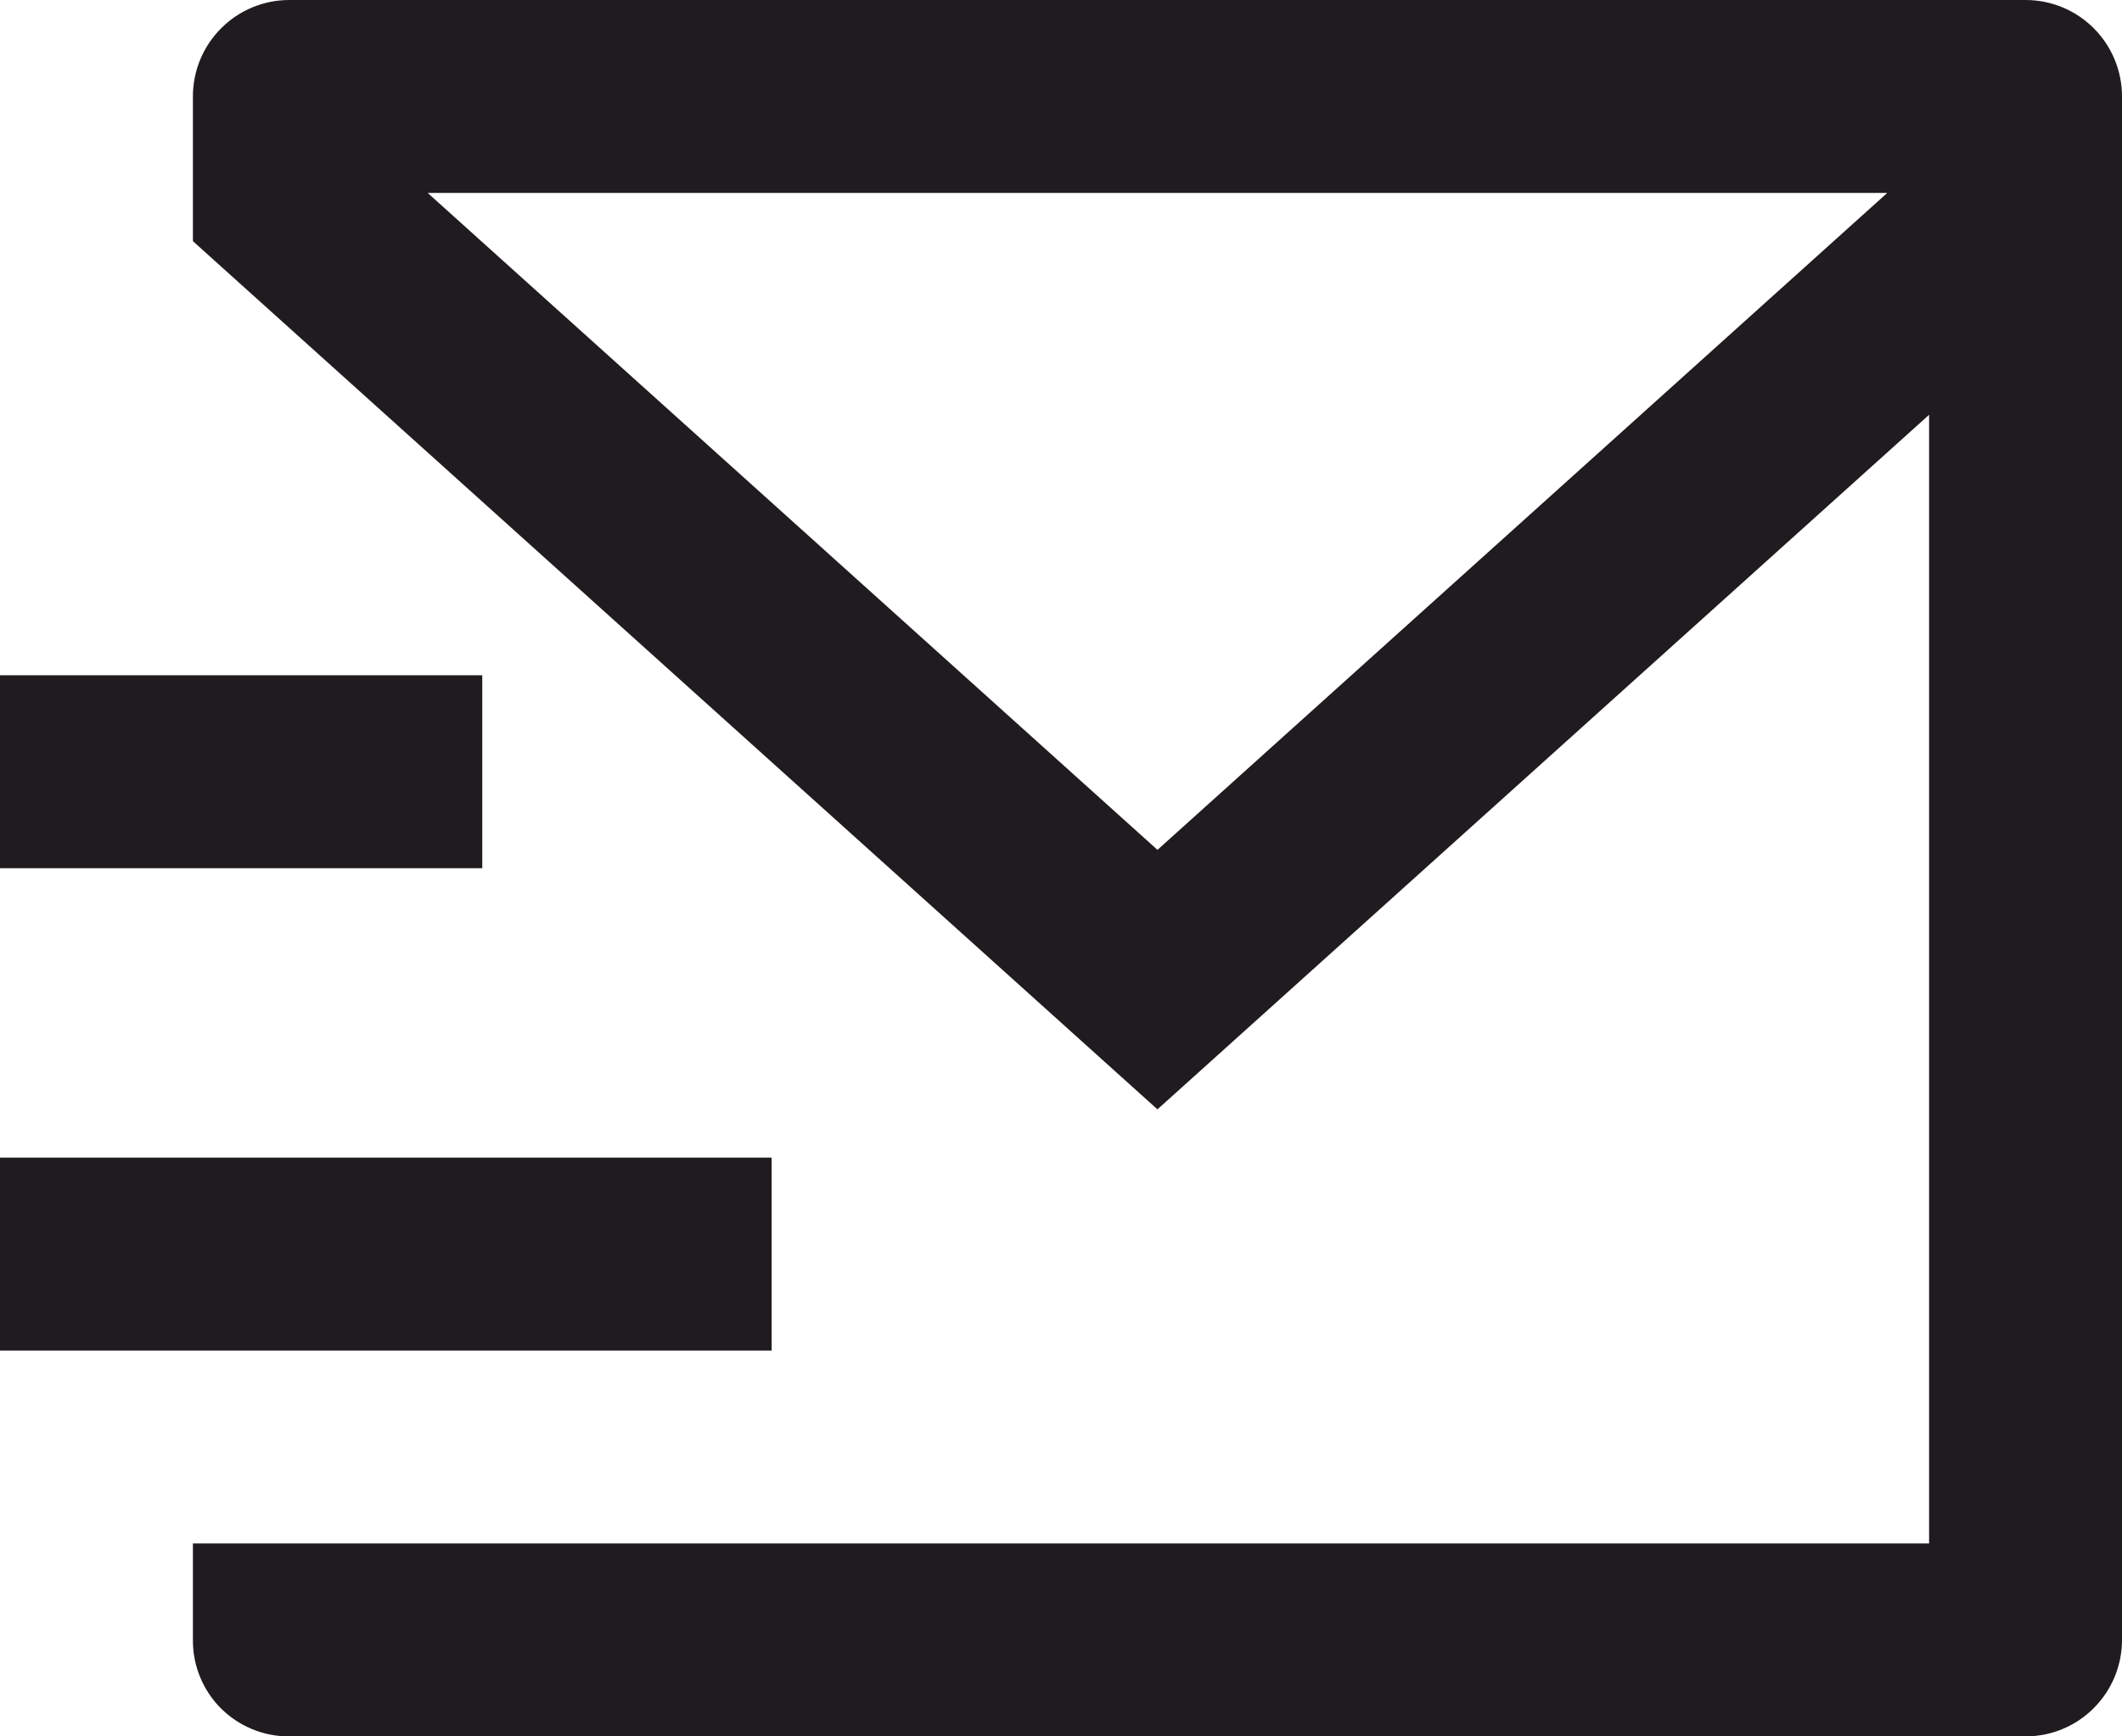 <svg width="22" height="18" viewBox="0 0 22 18" fill="none" xmlns="http://www.w3.org/2000/svg">
<path d="M21 0C21.265 0 21.52 0.105 21.707 0.293C21.895 0.48 22 0.735 22 1V17.007C21.998 17.27 21.893 17.521 21.707 17.707C21.522 17.893 21.271 17.998 21.008 18H2.992C2.729 18 2.477 17.895 2.29 17.709C2.104 17.523 2 17.27 2 17.007V16H20V4.3L12 11.5L2 2.5V1C2 0.735 2.105 0.48 2.293 0.293C2.48 0.105 2.735 0 3 0H21ZM8 12V14H0V12H8ZM5 7V9H0V7H5ZM19.566 2H4.434L12 8.81L19.566 2Z" fill="#1F1B1F"/>
</svg>
